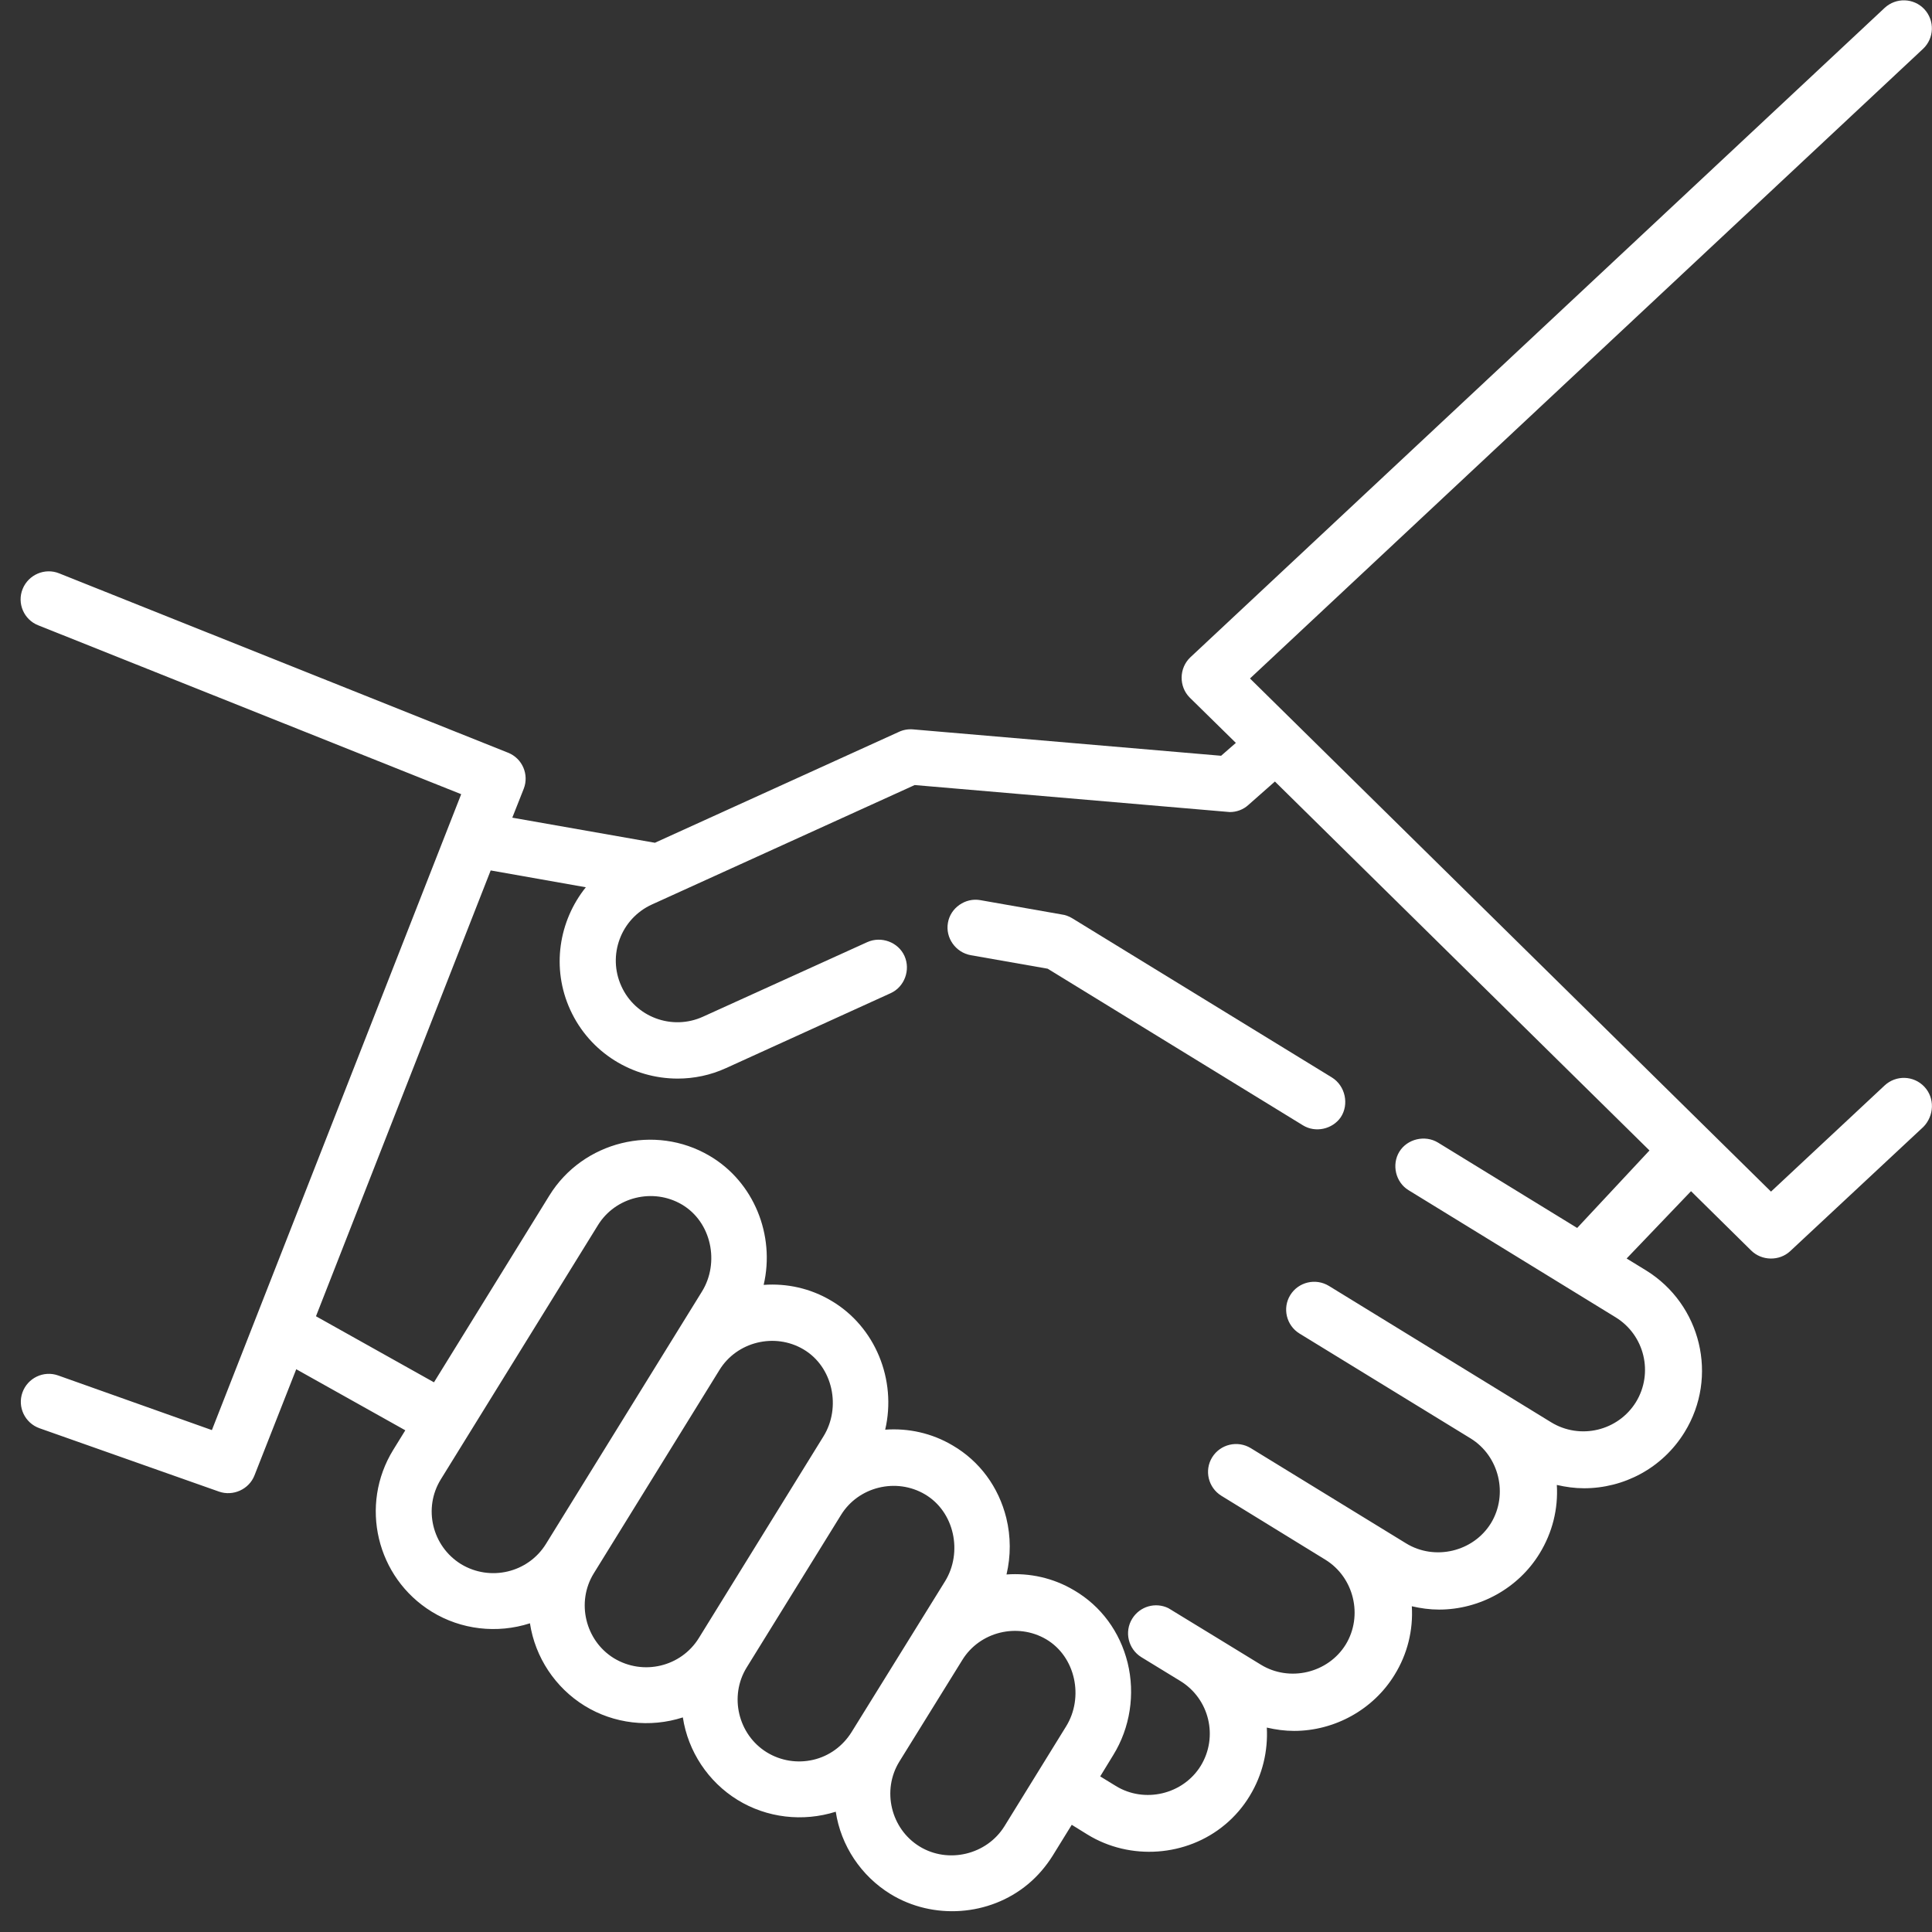 <?xml version="1.0" encoding="utf-8"?>
<!-- Generator: Adobe Illustrator 24.1.2, SVG Export Plug-In . SVG Version: 6.00 Build 0)  -->
<svg version="1.1" id="Слой_1" xmlns="http://www.w3.org/2000/svg" xmlns:xlink="http://www.w3.org/1999/xlink" x="0px" y="0px"
	 viewBox="0 0 93 93" style="enable-background:new 0 0 93 93;" xml:space="preserve">
<rect x="0" y="0" width="93" height="93" fill="#333333" stroke="none"/>
<style type="text/css">
	.st0{fill:white;}
</style>
<path class="st0" d="M64.12,51.87L51.61,44.2c-0.15-0.09-0.33-0.16-0.5-0.18l-3.92-0.69c-0.72-0.13-1.44,0.37-1.56,1.09
	c-0.13,0.72,0.37,1.43,1.1,1.56l3.7,0.65l12.29,7.54c0.6,0.37,1.42,0.19,1.82-0.39C64.95,53.16,64.76,52.27,64.12,51.87z"/>
<path class="st0" d="M92.63,52.31c-0.51-0.54-1.36-0.57-1.91-0.06l-5.47,5.11l-25.08-24.7l32.4-30.31c0.54-0.51,0.57-1.36,0.06-1.91
	c-0.51-0.54-1.36-0.57-1.91-0.06L57.3,31.64c-0.55,0.52-0.56,1.41-0.03,1.94l2.22,2.18l-0.71,0.62l-14.83-1.27
	c-0.23-0.02-0.47,0.02-0.68,0.12l-11.75,5.34c-0.03-0.01-0.07-0.02-0.1-0.02l-6.76-1.19l0.55-1.39c0.27-0.69-0.07-1.47-0.76-1.74
	l-21.6-8.63c-0.69-0.28-1.48,0.06-1.76,0.75c-0.28,0.69,0.06,1.48,0.75,1.75l20.36,8.13l-12,30.61L2.8,66.21
	c-0.7-0.25-1.47,0.12-1.72,0.82c-0.25,0.7,0.12,1.47,0.82,1.72l8.64,3.05c0.68,0.24,1.45-0.11,1.71-0.78l2.01-5.11l5.25,2.94
	l-0.58,0.94c-1.64,2.66-0.81,6.15,1.85,7.79c1.41,0.87,3.15,1.07,4.73,0.56c0.25,1.64,1.22,3.1,2.63,3.97
	c1.41,0.87,3.15,1.07,4.73,0.56c0.25,1.64,1.22,3.1,2.63,3.97c1.41,0.87,3.15,1.07,4.73,0.57c0.25,1.64,1.22,3.09,2.63,3.96
	c2.05,1.26,4.77,1.07,6.62-0.47c0.47-0.39,0.87-0.86,1.19-1.37l0.92-1.49l0.76,0.47c2.05,1.26,4.77,1.07,6.62-0.48
	c0.47-0.39,0.87-0.86,1.18-1.37c0.63-1.03,0.89-2.18,0.83-3.3c0.43,0.1,0.87,0.16,1.31,0.16c1.96,0,3.82-1.03,4.84-2.7
	c0.62-1,0.9-2.15,0.83-3.3c0.43,0.1,0.87,0.16,1.31,0.16c1.96,0,3.82-1.03,4.84-2.7c0.62-1.01,0.9-2.15,0.83-3.3
	c0.43,0.1,0.87,0.16,1.31,0.16c1.91,0,3.77-0.96,4.84-2.7c1.64-2.66,0.8-6.15-1.86-7.79l-0.93-0.57l3.1-3.24l2.9,2.86
	c0.51,0.5,1.35,0.51,1.87,0.03l6.42-5.99C93.11,53.7,93.14,52.85,92.63,52.31z M26.28,74.32c-0.86,1.39-2.69,1.82-4.09,0.97
	c-1.39-0.86-1.83-2.69-0.97-4.08l7.56-12.23c0.84-1.37,2.66-1.81,4.04-1c1.43,0.84,1.83,2.8,0.97,4.19L26.28,74.32z M33.64,78.85
	c-0.86,1.39-2.69,1.82-4.09,0.97c-1.38-0.85-1.82-2.7-0.97-4.08l6.05-9.79c0.84-1.37,2.66-1.81,4.04-1c1.43,0.84,1.83,2.8,0.97,4.19
	L33.64,78.85z M40.99,83.38c-0.42,0.67-1.07,1.15-1.84,1.33c-0.77,0.18-1.57,0.05-2.24-0.36c-1.38-0.85-1.82-2.7-0.97-4.08
	l4.54-7.34c0.84-1.37,2.66-1.81,4.04-1c1.43,0.84,1.83,2.8,0.97,4.19L40.99,83.38z M51.32,83.1l-2.97,4.81
	c-0.85,1.37-2.71,1.82-4.09,0.97c-1.38-0.85-1.82-2.7-0.97-4.08l3.03-4.89c0.84-1.37,2.66-1.81,4.04-1
	C51.78,79.75,52.18,81.71,51.32,83.1z M75.92,59.11L69.22,55c-0.62-0.38-1.48-0.18-1.86,0.44c-0.38,0.62-0.18,1.47,0.44,1.85
	l9.97,6.12c1.4,0.86,1.83,2.69,0.98,4.08c-0.86,1.39-2.69,1.83-4.09,0.97l-10.69-6.56c-0.64-0.39-1.47-0.19-1.86,0.44
	c-0.39,0.63-0.19,1.46,0.44,1.85l8.24,5.05c1.38,0.85,1.82,2.7,0.98,4.08c-0.85,1.38-2.71,1.82-4.09,0.97l-7.47-4.58
	c-0.64-0.39-1.47-0.19-1.86,0.44c-0.39,0.63-0.19,1.46,0.44,1.85l5.01,3.08c1.38,0.85,1.82,2.7,0.98,4.08
	c-0.85,1.38-2.71,1.82-4.09,0.97c0,0-4.41-2.7-4.45-2.72c-0.62-0.3-1.37-0.09-1.74,0.51c-0.39,0.63-0.19,1.46,0.44,1.85l1.88,1.15
	c1.4,0.86,1.83,2.69,0.98,4.08c-0.85,1.38-2.71,1.82-4.09,0.97l-0.75-0.46l0.63-1.03c0.81-1.31,1.06-2.93,0.69-4.44
	c-0.37-1.49-1.28-2.73-2.58-3.49c-1.01-0.6-2.14-0.84-3.25-0.76c0.21-0.89,0.21-1.82-0.01-2.72c-0.37-1.49-1.28-2.73-2.58-3.49
	c-1.01-0.6-2.14-0.84-3.25-0.76c0.56-2.39-0.47-4.96-2.6-6.21c-1.01-0.6-2.14-0.84-3.25-0.76c0.56-2.39-0.47-4.96-2.6-6.21
	c-2.64-1.56-6.1-0.7-7.71,1.9l-5.56,9l-5.68-3.18l8.41-21.46l4.58,0.81c-1.3,1.62-1.67,3.89-0.75,5.9c0.95,2.08,3.01,3.31,5.17,3.31
	c0.78,0,1.58-0.16,2.34-0.51l7.91-3.6c0.67-0.3,0.97-1.12,0.67-1.79c-0.3-0.67-1.12-0.97-1.79-0.67l-7.91,3.59
	c-1.49,0.68-3.26,0.02-3.93-1.47c-0.68-1.49-0.02-3.25,1.47-3.93l12.65-5.75l15.05,1.29c0.04,0,0.08,0.01,0.12,0.01
	c0.33,0,0.65-0.12,0.89-0.34l1.28-1.13l18.03,17.76L75.92,59.11z"/>
</svg>
